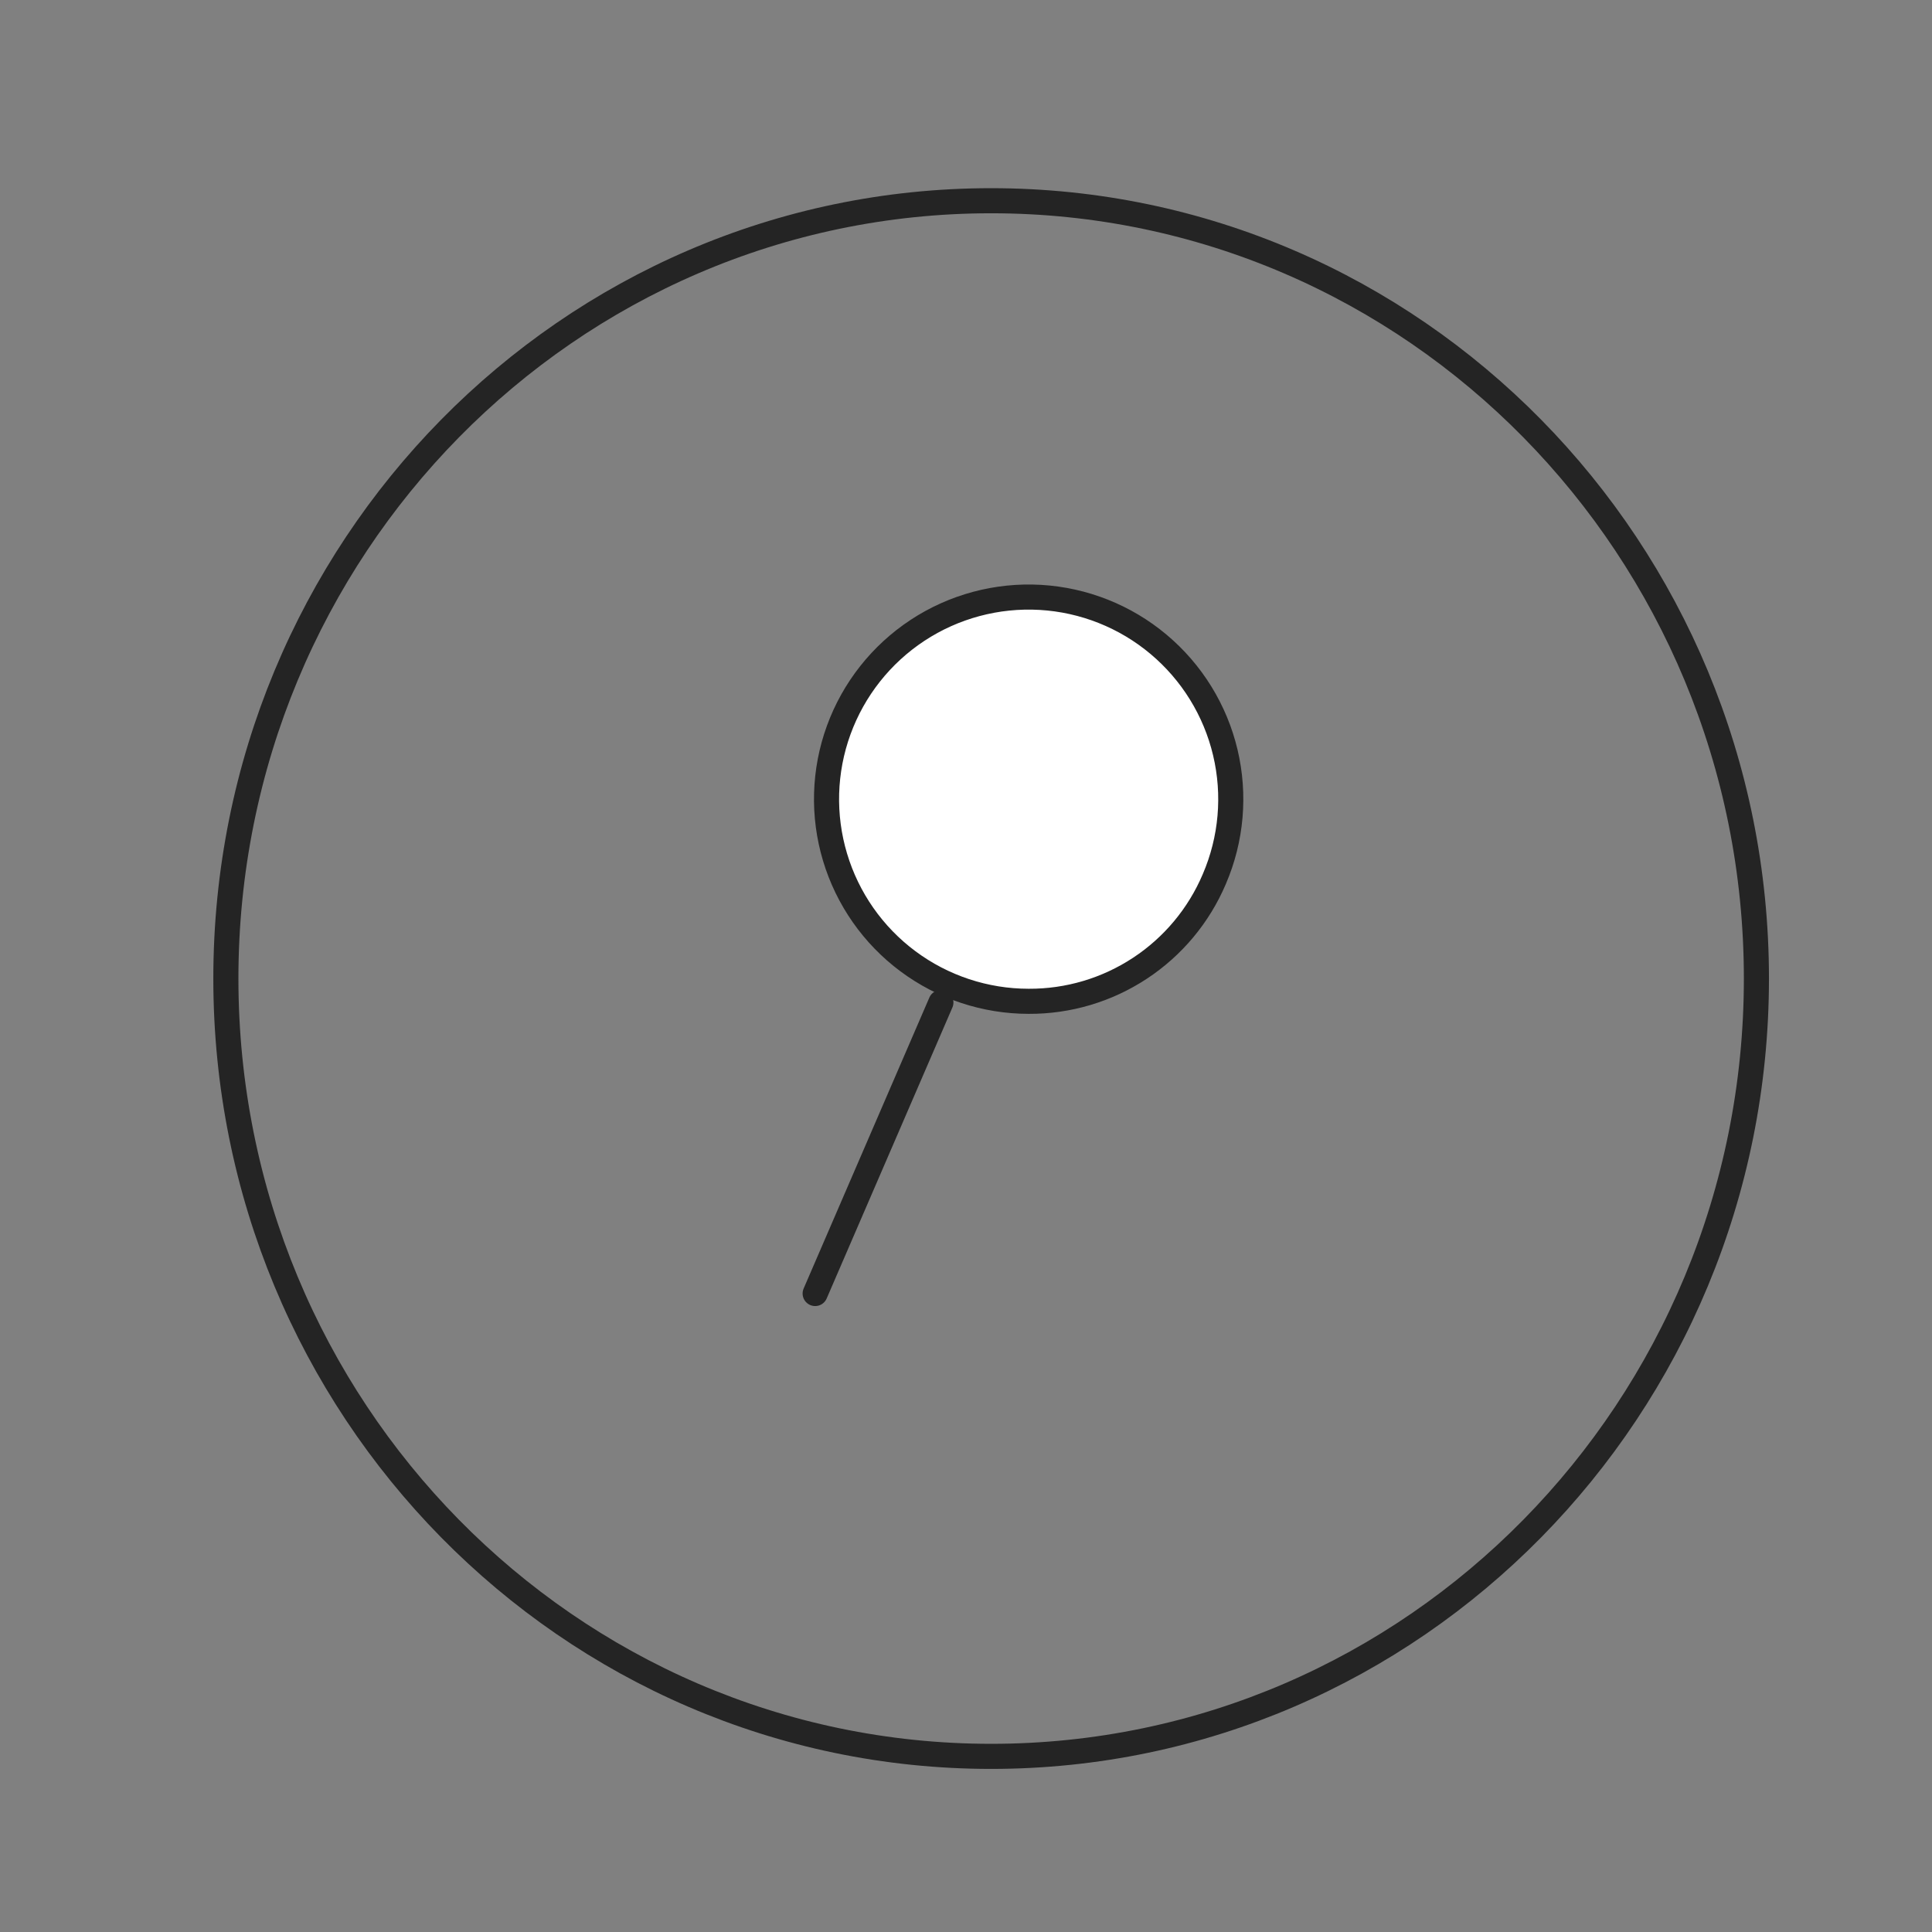 <svg width="77" height="77" viewBox="0 0 77 77" fill="none" xmlns="http://www.w3.org/2000/svg">
<rect x="0" y="0" width="77" height="77" fill="#808080" stroke="none"/>
<path d="M37.499 39.955L32.488 51.553" stroke="#242424" stroke-miterlimit="10" stroke-linecap="round"/>
<path d="M40.998 39.907H40.995C39.262 39.906 37.576 39.347 36.186 38.312C34.796 37.277 33.777 35.821 33.28 34.161C32.783 32.501 32.834 30.725 33.427 29.096C34.02 27.468 35.122 26.074 36.57 25.121C38.017 24.169 39.734 23.709 41.464 23.809C43.194 23.91 44.846 24.565 46.173 25.679C47.501 26.793 48.435 28.305 48.835 29.991C49.235 31.677 49.081 33.447 48.395 35.039L48.394 35.041C47.778 36.49 46.747 37.726 45.431 38.591C44.115 39.457 42.573 39.915 40.998 39.907Z" fill="white" stroke="#242424"/>
<path d="M39.502 70C56.347 70 70.002 56.121 70.002 39C70.002 21.879 56.347 8 39.502 8C22.657 8 9.002 21.879 9.002 39C9.002 56.121 22.657 70 39.502 70Z" stroke="#242424" stroke-miterlimit="10"/>
</svg>
